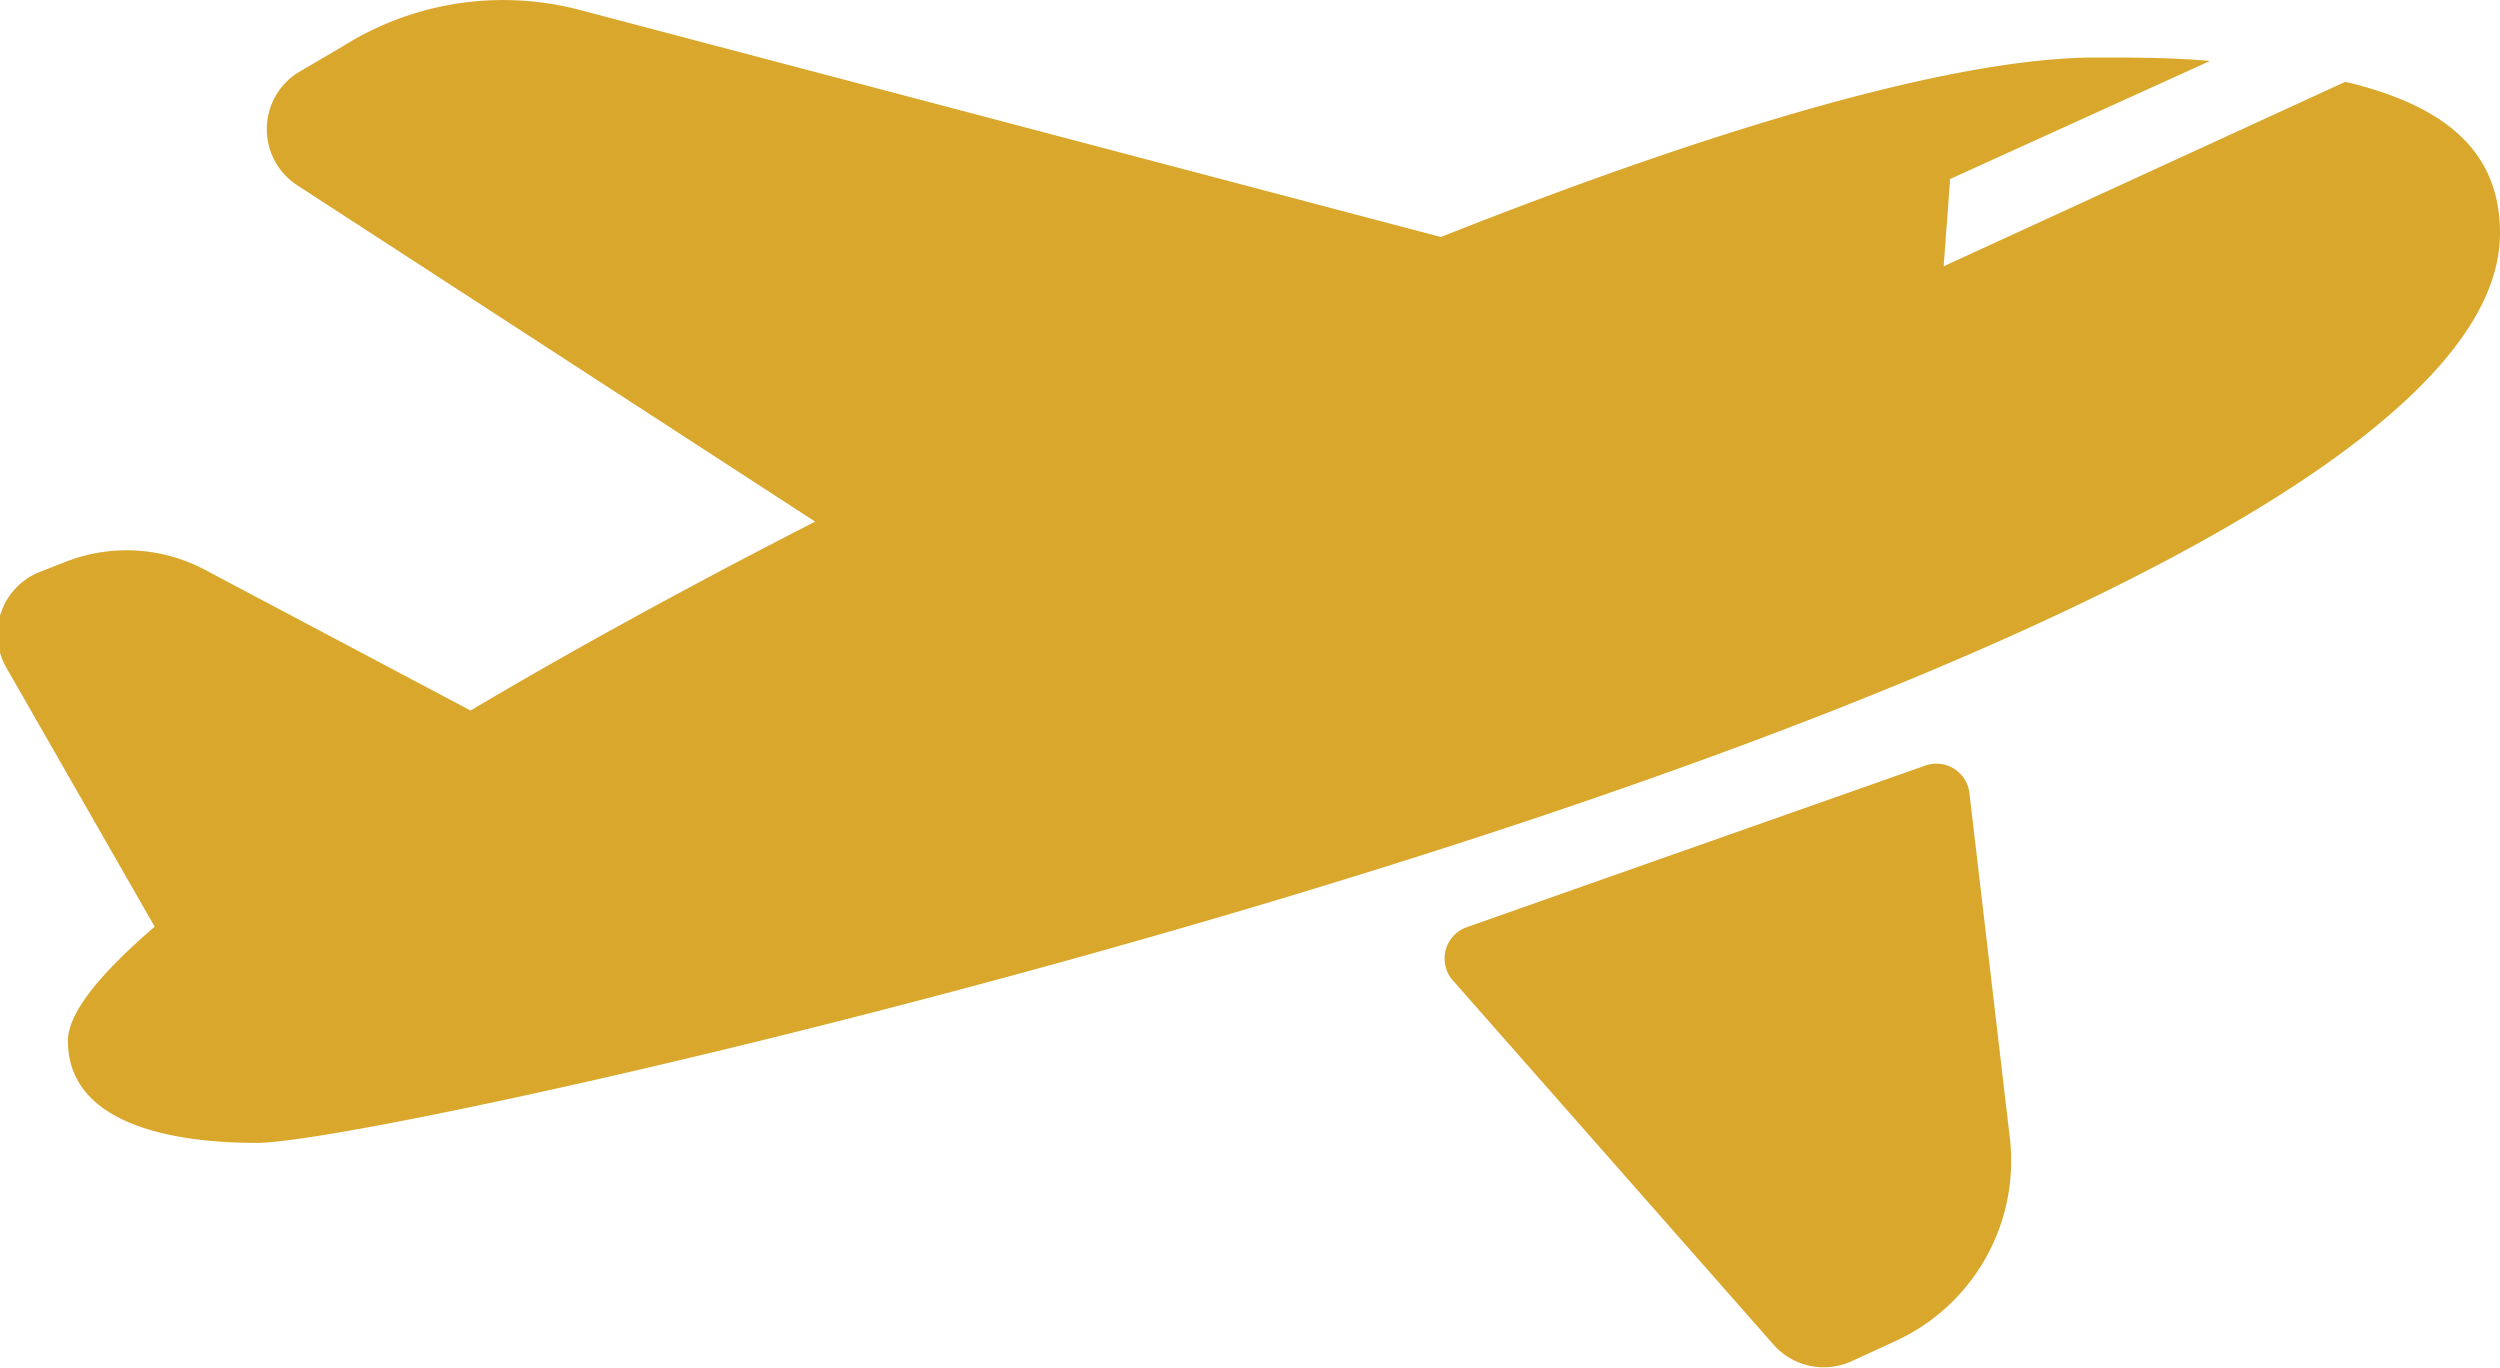 <svg xmlns="http://www.w3.org/2000/svg" viewBox="0 0 50.42 27.58"><defs><style>.cls-1{fill:#d9a72b;}</style></defs><title>Aeroródromo</title><g id="Camada_2" data-name="Camada 2"><g id="CONTEÚDO"><path class="cls-1" d="M50.42,4.7c0,8.72-42.05,18.35-45.24,18.35-1.79,0-3.81-.41-3.81-2.06,0-.55.63-1.34,1.75-2.3h0l-3-5.24a1.35,1.35,0,0,1,.67-1.91l.51-.2a3.37,3.37,0,0,1,2.83.15l5.36,2.84c2.09-1.24,4.45-2.53,6.95-3.81L6,3.74a1.35,1.35,0,0,1,0-2.27L6.92.93A6.07,6.07,0,0,1,11.69.2L29.06,4.78c5.42-2.15,10.31-3.62,13.21-3.62.77,0,1.55,0,2.3.07L39.33,3.61,39.2,5.37l8.1-3.72C49.24,2.11,50.42,3,50.42,4.7ZM29.29,19.76l6.48,7.36a1.35,1.35,0,0,0,1.58.33l.87-.4a4,4,0,0,0,2.31-4.14L39.72,16a.67.67,0,0,0-.89-.56l-9.25,3.26A.67.67,0,0,0,29.29,19.76Z"/></g></g></svg>